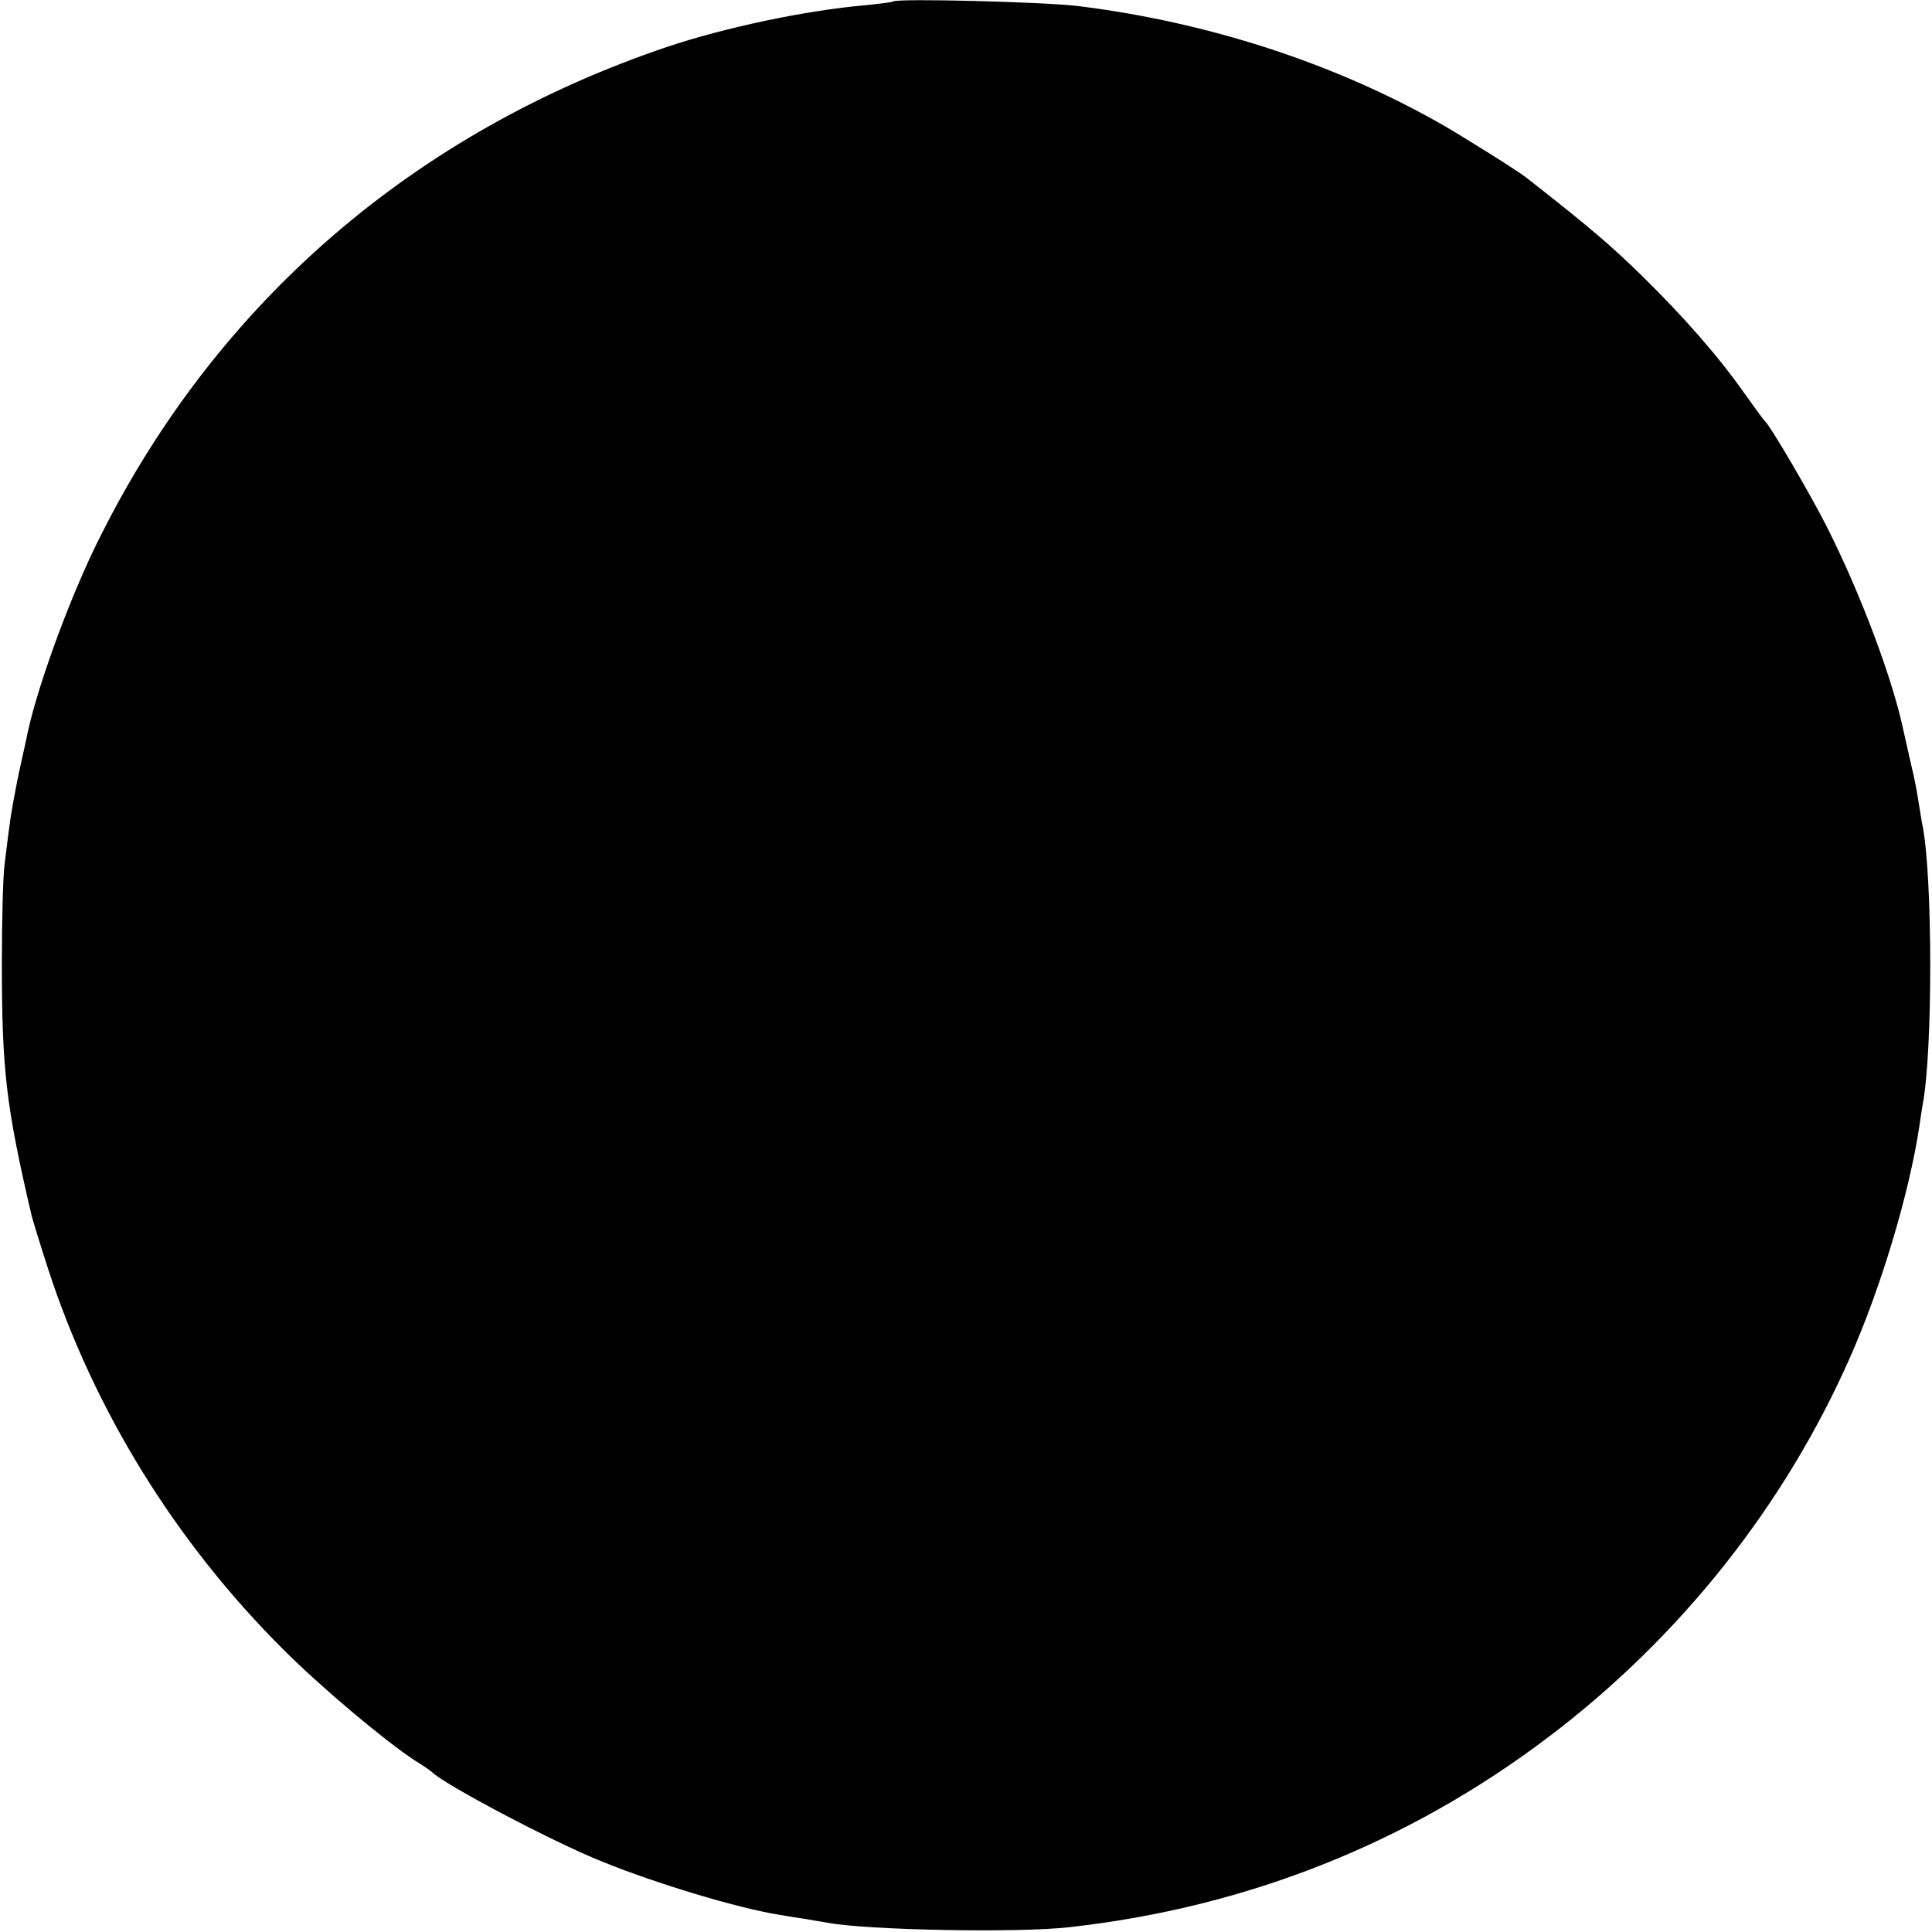 <?xml version="1.0" standalone="no"?>
<!DOCTYPE svg PUBLIC "-//W3C//DTD SVG 20010904//EN"
 "http://www.w3.org/TR/2001/REC-SVG-20010904/DTD/svg10.dtd">
<svg version="1.0" xmlns="http://www.w3.org/2000/svg"
 width="519pt" height="519pt" viewBox="0 0 519 519"
 preserveAspectRatio="xMidYMid meet">
<g transform="translate(0,519) scale(0.1,-0.1)"
fill="#000000" stroke="none">
<path d="M2399 5186 c-2 -2 -35 -6 -74 -10 -161 -14 -378 -60 -533 -112 -678
-229 -1206 -684 -1521 -1312 -78 -153 -167 -395 -196 -527 -2 -11 -13 -60 -24
-110 -10 -49 -22 -112 -25 -140 -4 -27 -10 -77 -14 -110 -4 -33 -7 -150 -7
-260 0 -290 11 -385 80 -681 3 -12 23 -77 45 -145 124 -380 343 -733 631
-1020 103 -103 270 -243 353 -298 23 -14 43 -28 46 -31 32 -33 327 -189 458
-241 148 -60 364 -125 477 -143 17 -3 47 -8 69 -11 21 -4 48 -8 59 -10 103
-20 512 -28 650 -12 476 53 911 226 1287 511 353 267 634 621 810 1020 83 188
158 437 186 620 3 21 7 48 9 59 27 139 27 607 0 747 -3 13 -7 42 -11 65 -3 22
-12 69 -21 105 -8 36 -16 72 -18 80 -28 138 -113 367 -206 552 -46 91 -154
276 -169 288 -3 3 -28 37 -55 75 -69 98 -162 204 -274 314 -81 79 -137 128
-311 264 -21 17 -165 107 -222 140 -289 166 -633 278 -984 321 -94 11 -485 21
-495 12z"/>
</g>
</svg>
